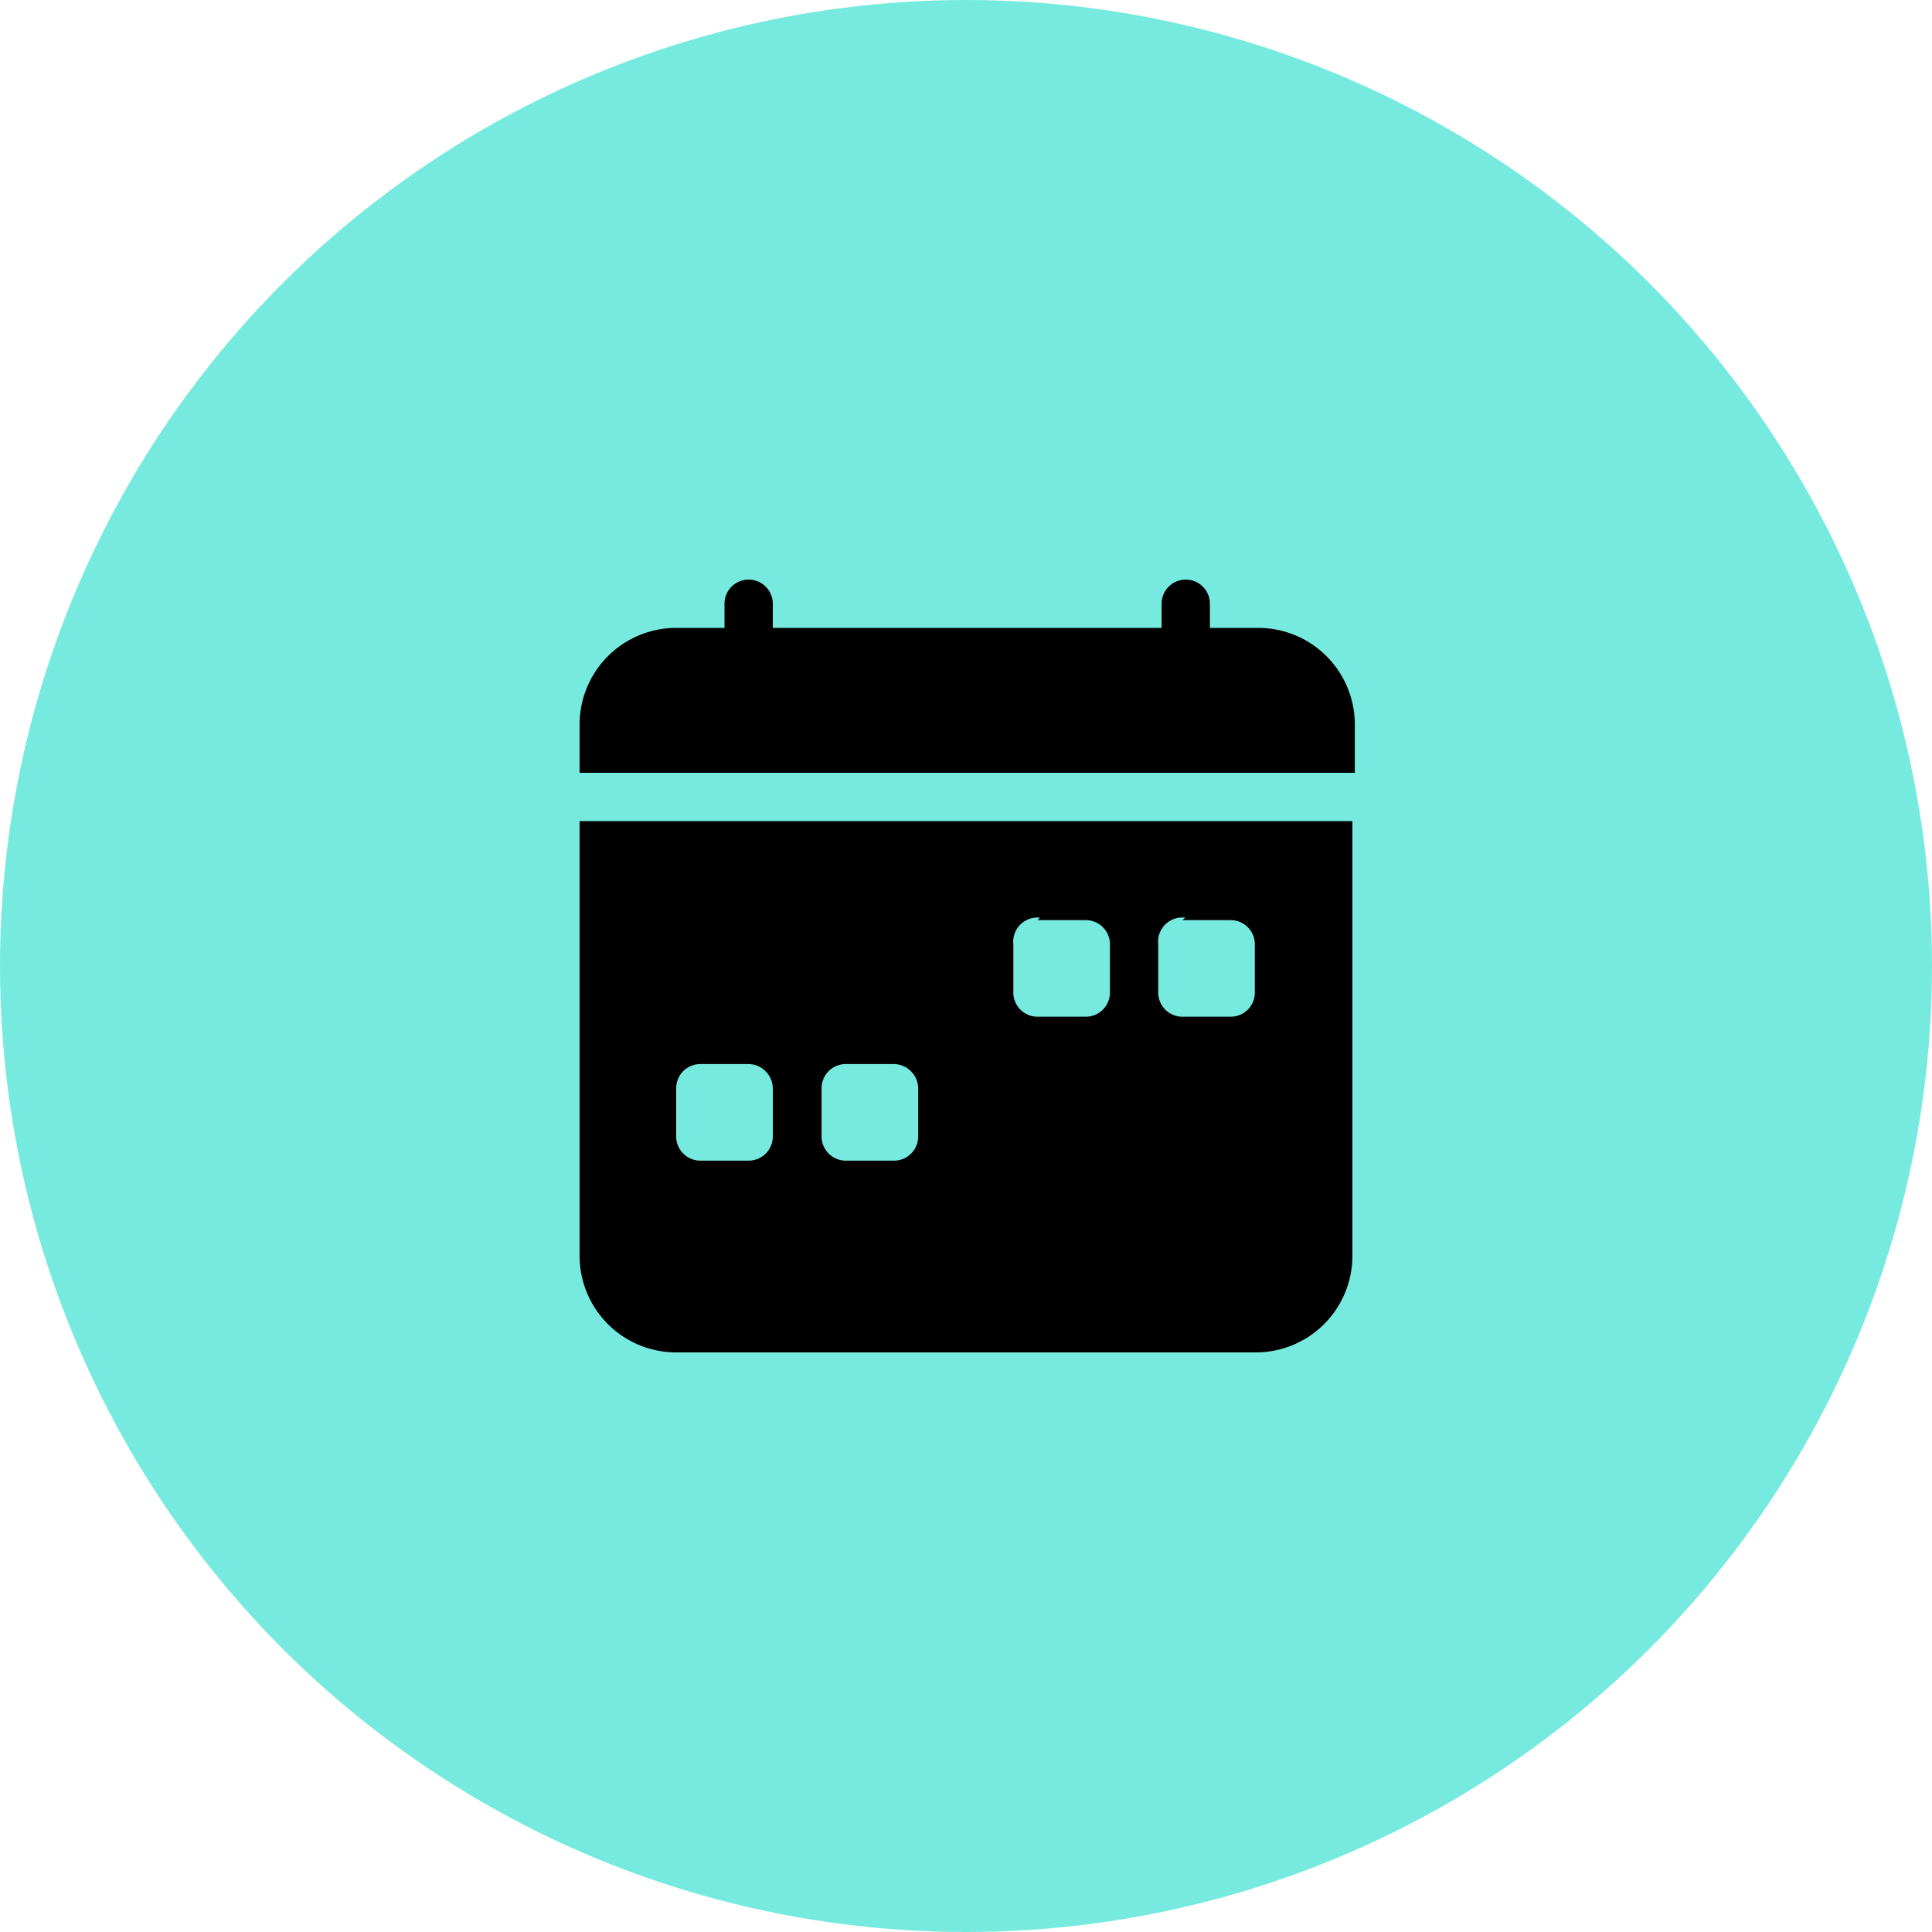 <svg xmlns="http://www.w3.org/2000/svg" viewBox="0 0 40 40"><defs><style>.cls-1{fill:#77eadf;}</style></defs><g id="DESIGNED_BY_FREEPIK" data-name="DESIGNED BY FREEPIK"><g id="Groupe_642" data-name="Groupe 642"><circle id="Ellipse_480" data-name="Ellipse 480" class="cls-1" cx="20" cy="20" r="20"/><path id="calendar-week-fill" d="M16,12.5a.5.5,0,0,0-.5-.5.5.5,0,0,0-.5.5V13H14a2,2,0,0,0-2,2h0v1H28.05V15a2,2,0,0,0-2-2h-1v-.5a.5.5,0,0,0-.5-.5.5.5,0,0,0-.5.5V13H16Zm12,13.55V17H12v9a2,2,0,0,0,2,2h12a2,2,0,0,0,2-2Zm-6.52-7h1a.5.5,0,0,1,.5.5v1a.5.5,0,0,1-.5.5h-1a.5.5,0,0,1-.5-.5v-1A.5.5,0,0,1,21.53,19Zm3,0h1a.5.5,0,0,1,.5.5v1a.5.5,0,0,1-.5.5h-1a.5.5,0,0,1-.5-.5v-1A.5.5,0,0,1,24.54,19ZM14,22.53a.5.5,0,0,1,.5-.5h1a.51.51,0,0,1,.5.5v1a.5.5,0,0,1-.5.5h-1a.5.5,0,0,1-.5-.5Zm3.51-.5h1a.51.51,0,0,1,.5.5v1a.5.5,0,0,1-.5.5h-1a.5.5,0,0,1-.5-.5v-1a.5.5,0,0,1,.5-.5Z"/></g></g></svg>